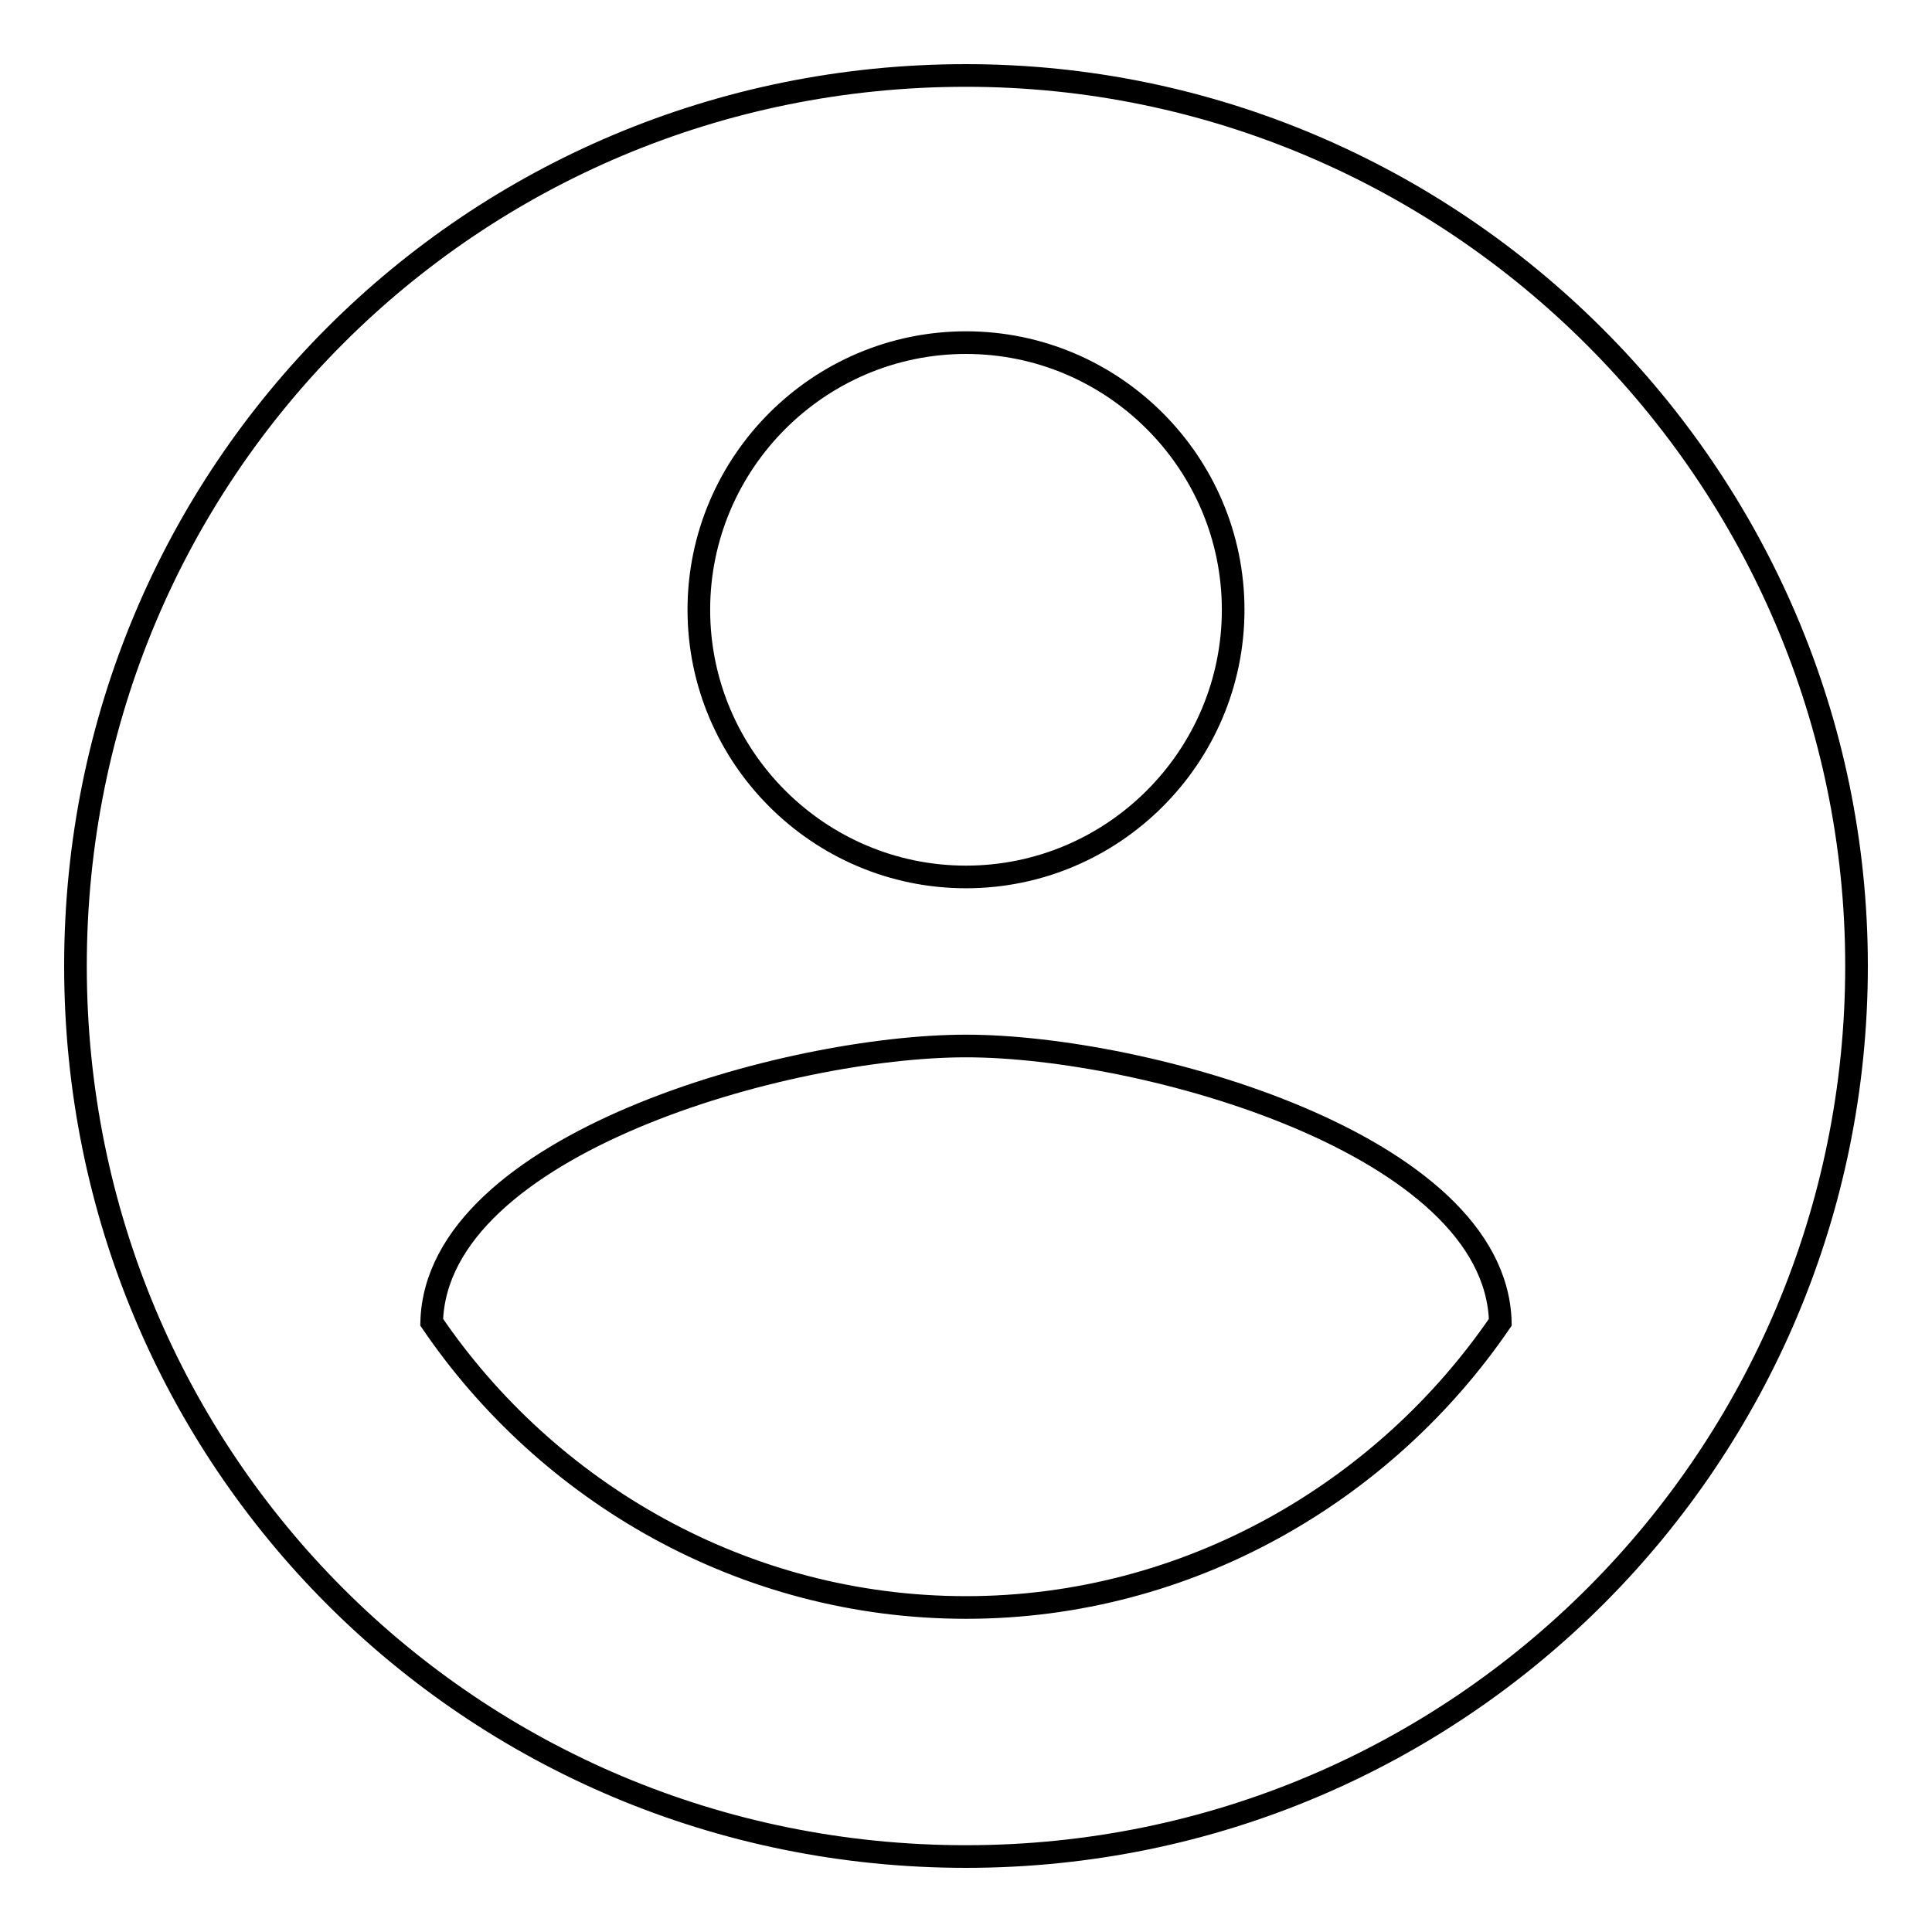 <?xml version="1.0" encoding="utf-8"?>
<!-- Svg Vector Icons : http://www.onlinewebfonts.com/icon -->
<!DOCTYPE svg PUBLIC "-//W3C//DTD SVG 1.1//EN" "http://www.w3.org/Graphics/SVG/1.1/DTD/svg11.dtd">
<svg version="1.1" xmlns="http://www.w3.org/2000/svg" xmlns:xlink="http://www.w3.org/1999/xlink" x="0px" y="0px" viewBox="0 0 256 256" enable-background="new 0 0 256 256" xml:space="preserve">
<g><g><path stroke-width="3" fill-opacity="0" stroke="#000000"  d="M128,10C62.5,10,10,62.5,10,128s52.5,118,118,118s118-53.1,118-118S192.9,10,128,10z M128,45.4c19.5,0,35.4,15.9,35.4,35.4c0,19.5-15.9,35.4-35.4,35.4c-19.5,0-35.4-15.9-35.4-35.4C92.6,61.3,108.5,45.4,128,45.4z M128,213c-29.5,0-55.5-15.3-70.8-37.8c0.6-23.6,47.2-36.6,70.8-36.6c23.6,0,70.2,13,70.8,36.6C183.5,197.6,157.5,213,128,213z"/></g></g>
</svg>